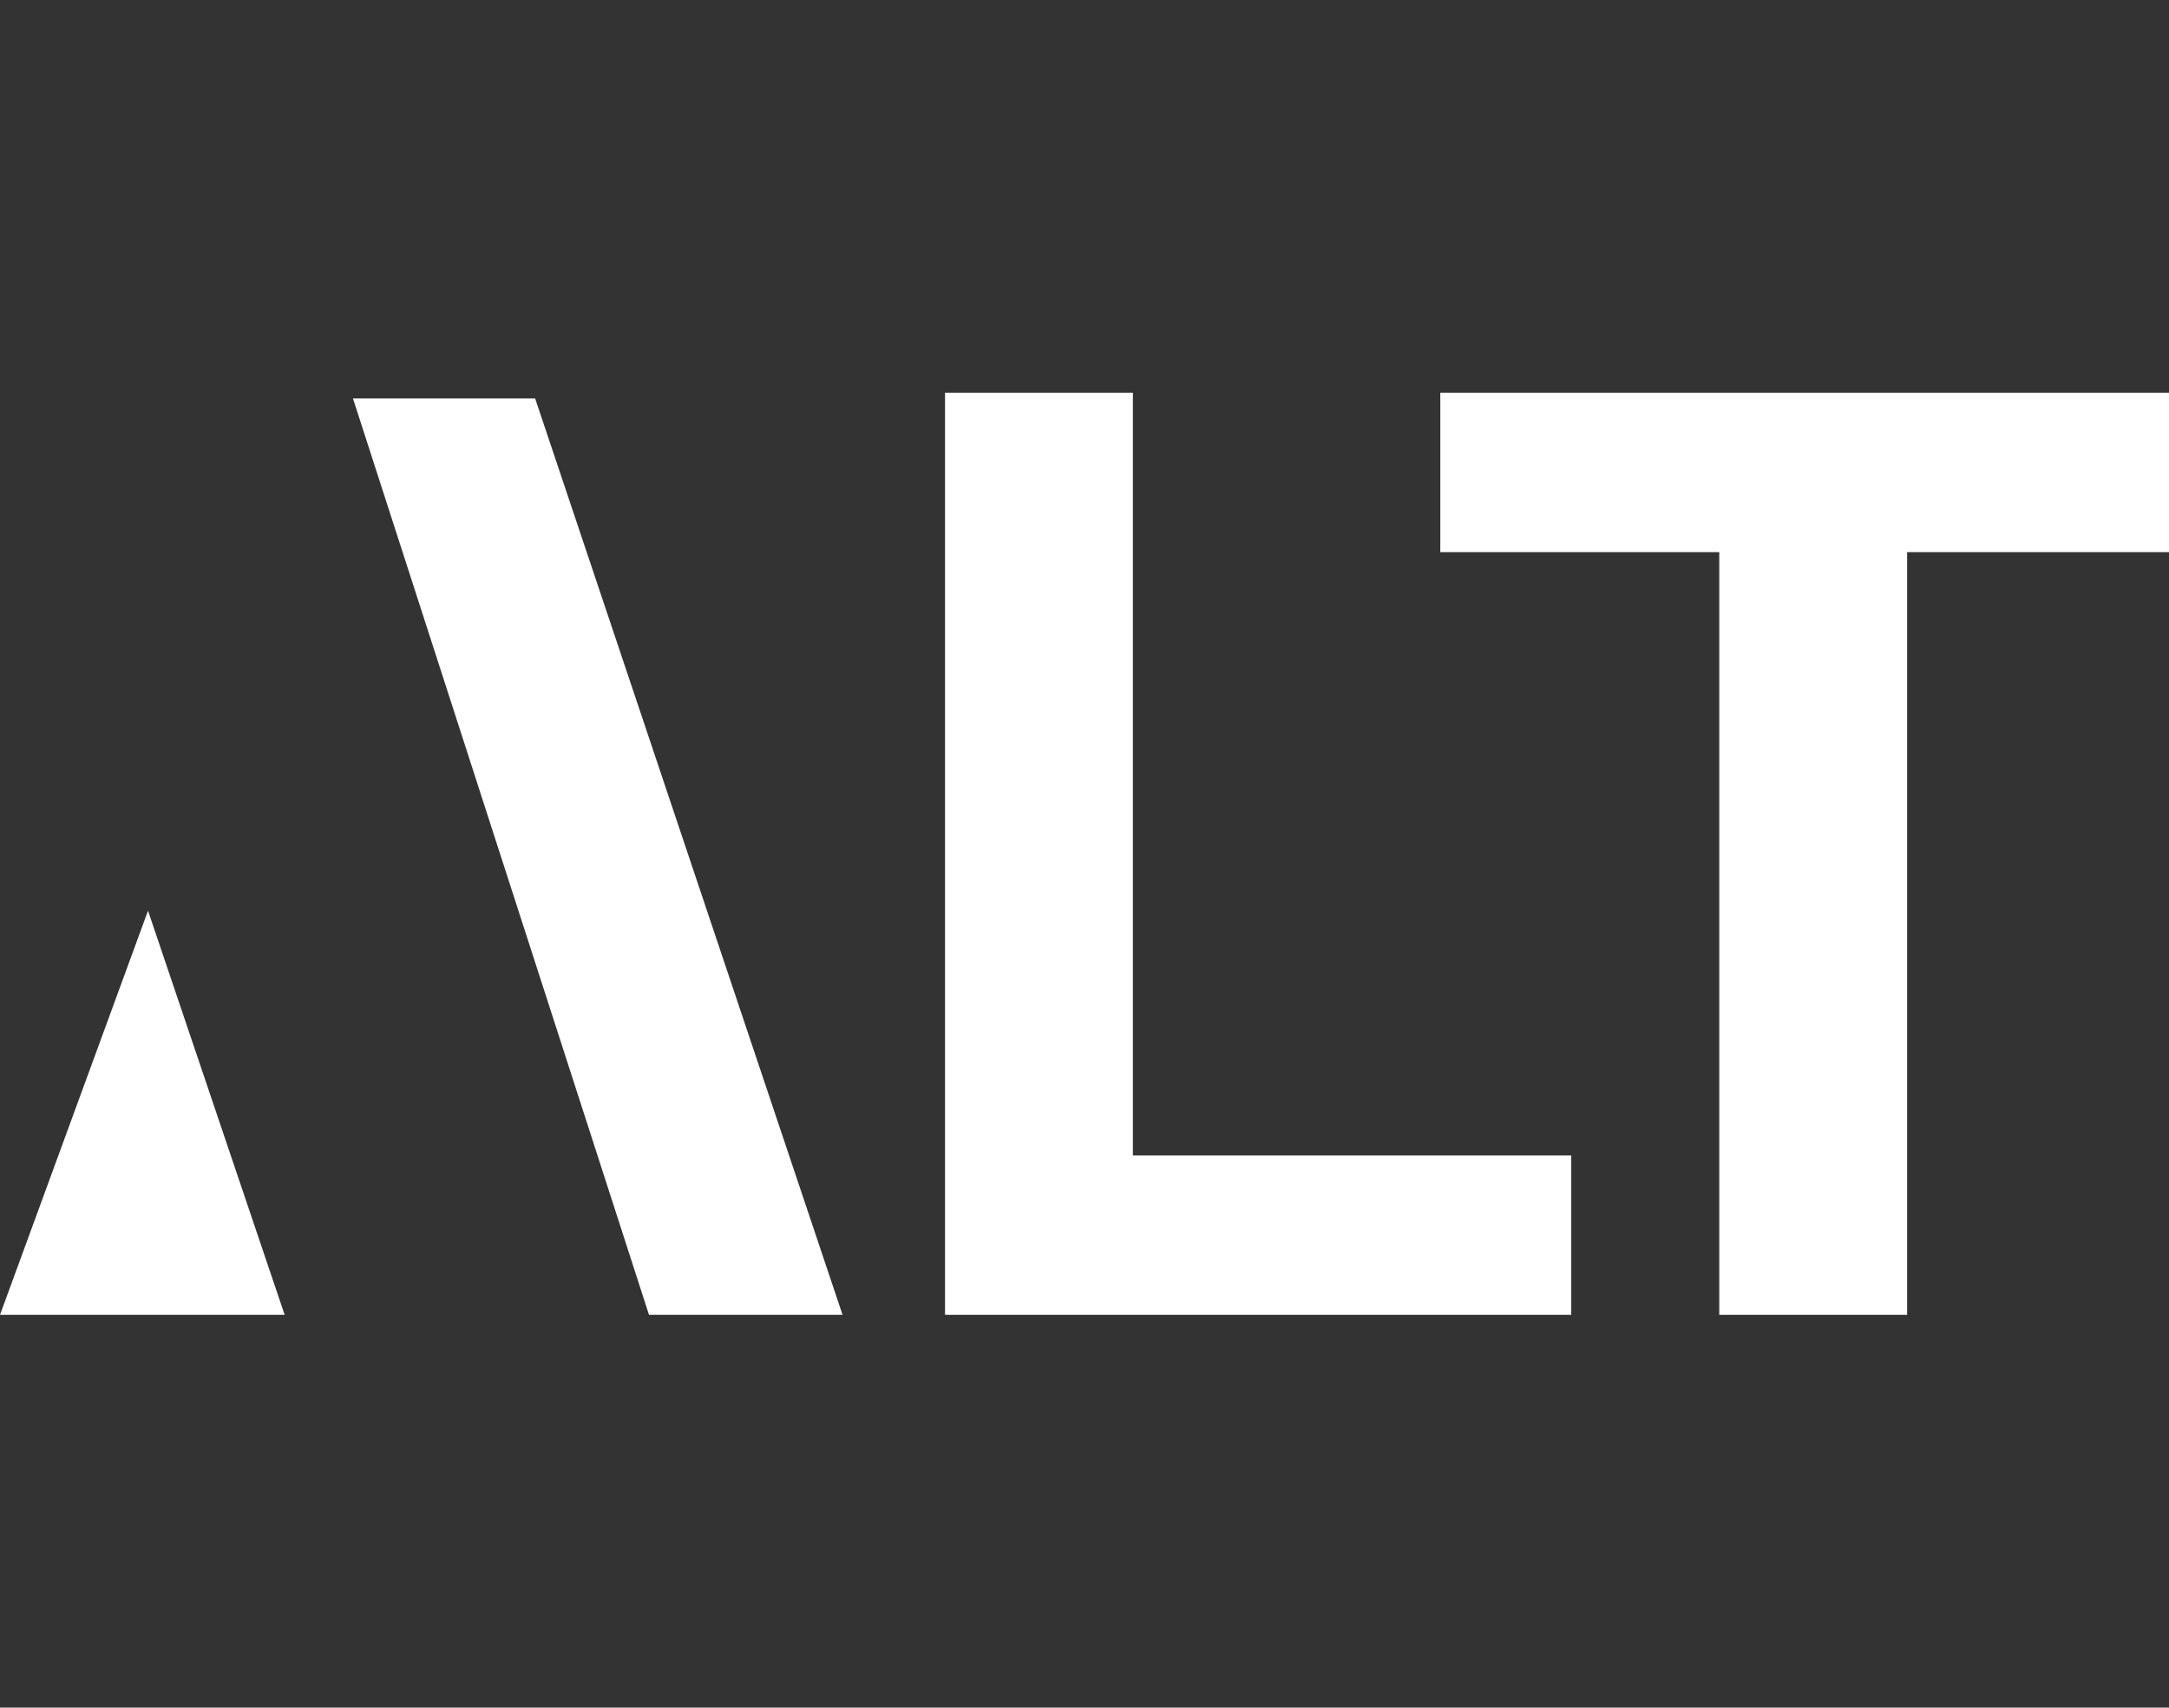 <?xml version="1.0" encoding="utf-8"?>
<svg xmlns="http://www.w3.org/2000/svg" xmlns:xlink="http://www.w3.org/1999/xlink" version="1.1" id="Layer_1" x="0px" y="0px" viewBox="0 0 38.1 30" style="enable-background:new 0 0 38.1 30;">
<rect x="0" y="0" width="38.1" height="30" fill="#333333" stroke="none"/>
<style type="text/css">
	.st0{fill:#FFFFFF;}
</style>
<g>
	<path class="st0" d="M11.4,23.1h3.4L9.4,7H6.2L11.4,23.1z"/>
	<path class="st0" d="M5,23.1L5,23.1L2.6,16L0,23.1L5,23.1z"/>
	<path class="st0" d="M19.9,6.9h-3.3v16.2h11v-2.8h-7.7V6.9z"/>
	<path class="st0" d="M33.4,9.7h4.7V6.9H25.3v2.8h4.9v13.4h3.3V9.7z"/>
</g>
</svg>